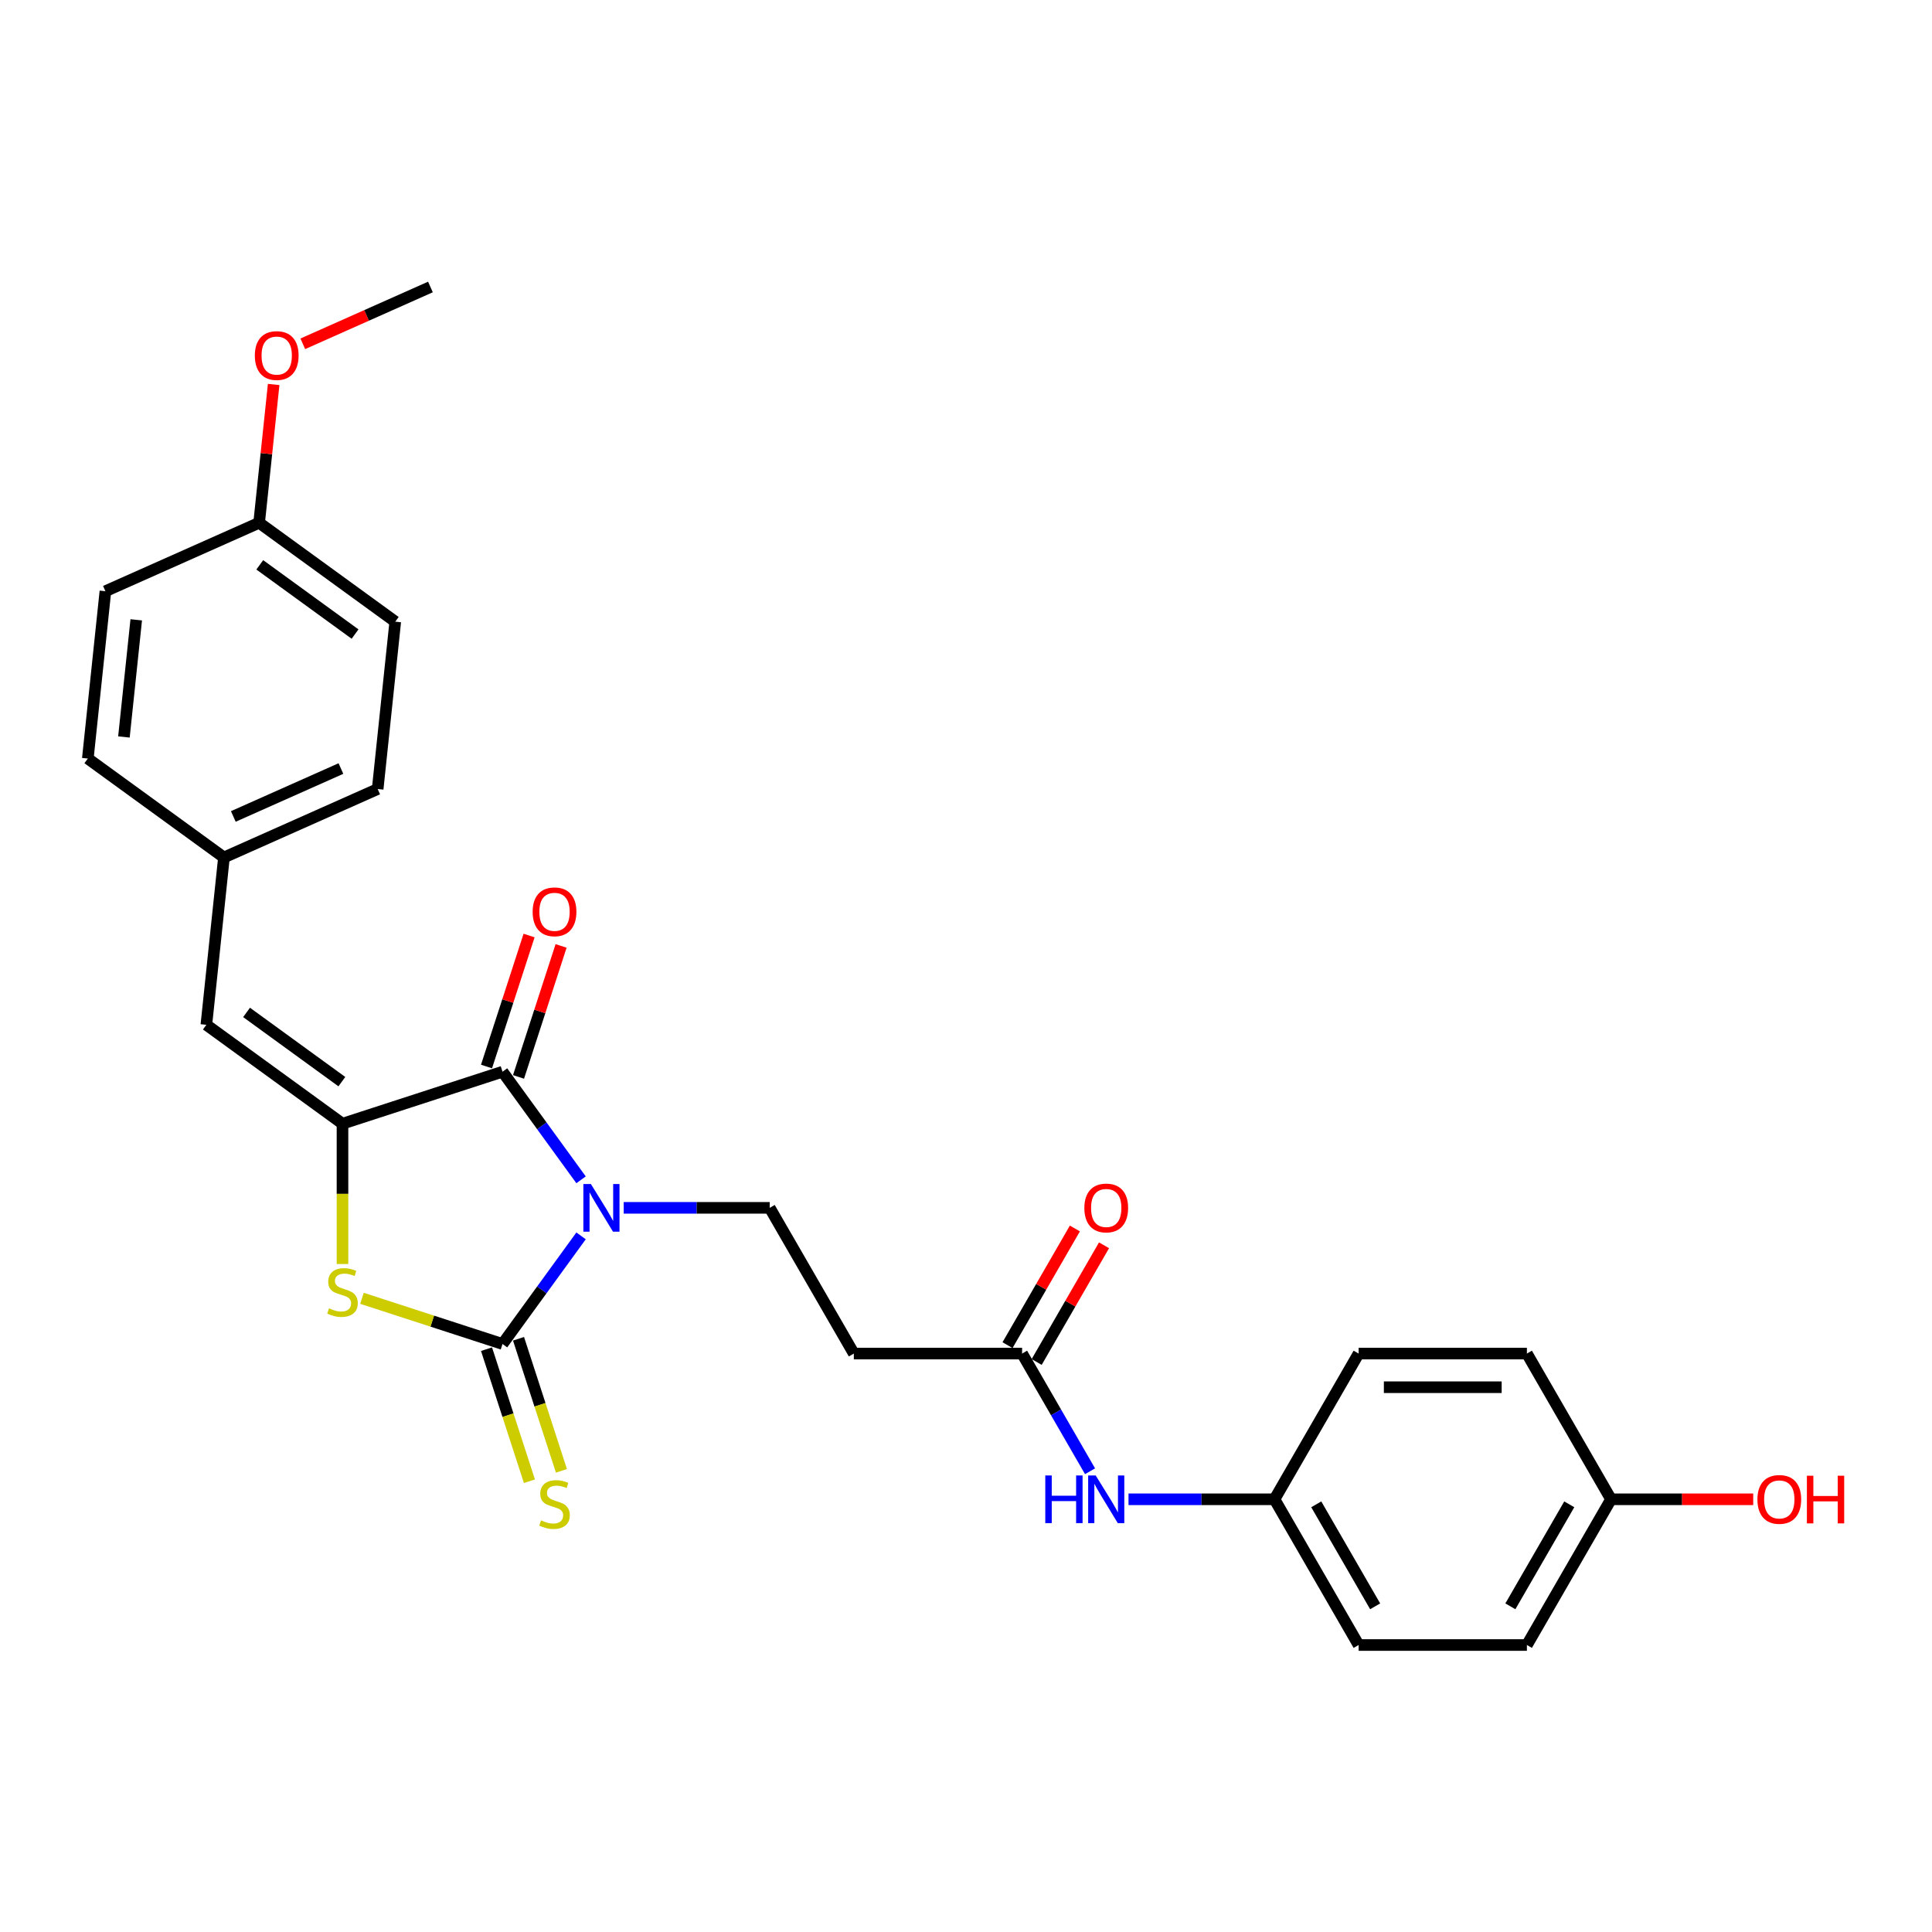 <?xml version='1.0' encoding='iso-8859-1'?>
<svg version='1.1' baseProfile='full'
              xmlns='http://www.w3.org/2000/svg'
                      xmlns:rdkit='http://www.rdkit.org/xml'
                      xmlns:xlink='http://www.w3.org/1999/xlink'
                  xml:space='preserve'
width='1000px' height='1000px' viewBox='0 0 1000 1000'>
<!-- END OF HEADER -->
<rect style='opacity:1.0;fill:#FFFFFF;stroke:none' width='1000' height='1000' x='0' y='0'> </rect>
<path class='bond-0' d='M 300.756,639.688 L 280.431,667.664' style='fill:none;fill-rule:evenodd;stroke:#0000FF;stroke-width:6px;stroke-linecap:butt;stroke-linejoin:miter;stroke-opacity:1' />
<path class='bond-0' d='M 280.431,667.664 L 260.105,695.64' style='fill:none;fill-rule:evenodd;stroke:#000000;stroke-width:6px;stroke-linecap:butt;stroke-linejoin:miter;stroke-opacity:1' />
<path class='bond-1' d='M 300.756,610.668 L 280.431,582.693' style='fill:none;fill-rule:evenodd;stroke:#0000FF;stroke-width:6px;stroke-linecap:butt;stroke-linejoin:miter;stroke-opacity:1' />
<path class='bond-1' d='M 280.431,582.693 L 260.105,554.717' style='fill:none;fill-rule:evenodd;stroke:#000000;stroke-width:6px;stroke-linecap:butt;stroke-linejoin:miter;stroke-opacity:1' />
<path class='bond-4' d='M 322.829,625.178 L 360.611,625.178' style='fill:none;fill-rule:evenodd;stroke:#0000FF;stroke-width:6px;stroke-linecap:butt;stroke-linejoin:miter;stroke-opacity:1' />
<path class='bond-4' d='M 360.611,625.178 L 398.393,625.178' style='fill:none;fill-rule:evenodd;stroke:#000000;stroke-width:6px;stroke-linecap:butt;stroke-linejoin:miter;stroke-opacity:1' />
<path class='bond-3' d='M 260.105,695.64 L 223.732,683.821' style='fill:none;fill-rule:evenodd;stroke:#000000;stroke-width:6px;stroke-linecap:butt;stroke-linejoin:miter;stroke-opacity:1' />
<path class='bond-3' d='M 223.732,683.821 L 187.359,672.003' style='fill:none;fill-rule:evenodd;stroke:#CCCC00;stroke-width:6px;stroke-linecap:butt;stroke-linejoin:miter;stroke-opacity:1' />
<path class='bond-7' d='M 251.822,698.331 L 262.927,732.509' style='fill:none;fill-rule:evenodd;stroke:#000000;stroke-width:6px;stroke-linecap:butt;stroke-linejoin:miter;stroke-opacity:1' />
<path class='bond-7' d='M 262.927,732.509 L 274.032,766.688' style='fill:none;fill-rule:evenodd;stroke:#CCCC00;stroke-width:6px;stroke-linecap:butt;stroke-linejoin:miter;stroke-opacity:1' />
<path class='bond-7' d='M 268.388,692.948 L 279.494,727.127' style='fill:none;fill-rule:evenodd;stroke:#000000;stroke-width:6px;stroke-linecap:butt;stroke-linejoin:miter;stroke-opacity:1' />
<path class='bond-7' d='M 279.494,727.127 L 290.599,761.305' style='fill:none;fill-rule:evenodd;stroke:#CCCC00;stroke-width:6px;stroke-linecap:butt;stroke-linejoin:miter;stroke-opacity:1' />
<path class='bond-2' d='M 260.105,554.717 L 177.273,581.631' style='fill:none;fill-rule:evenodd;stroke:#000000;stroke-width:6px;stroke-linecap:butt;stroke-linejoin:miter;stroke-opacity:1' />
<path class='bond-9' d='M 268.388,557.409 L 279.403,523.509' style='fill:none;fill-rule:evenodd;stroke:#000000;stroke-width:6px;stroke-linecap:butt;stroke-linejoin:miter;stroke-opacity:1' />
<path class='bond-9' d='M 279.403,523.509 L 290.418,489.609' style='fill:none;fill-rule:evenodd;stroke:#FF0000;stroke-width:6px;stroke-linecap:butt;stroke-linejoin:miter;stroke-opacity:1' />
<path class='bond-9' d='M 251.822,552.026 L 262.837,518.126' style='fill:none;fill-rule:evenodd;stroke:#000000;stroke-width:6px;stroke-linecap:butt;stroke-linejoin:miter;stroke-opacity:1' />
<path class='bond-9' d='M 262.837,518.126 L 273.851,484.226' style='fill:none;fill-rule:evenodd;stroke:#FF0000;stroke-width:6px;stroke-linecap:butt;stroke-linejoin:miter;stroke-opacity:1' />
<path class='bond-5' d='M 177.273,581.631 L 106.812,530.438' style='fill:none;fill-rule:evenodd;stroke:#000000;stroke-width:6px;stroke-linecap:butt;stroke-linejoin:miter;stroke-opacity:1' />
<path class='bond-5' d='M 176.942,559.86 L 127.62,524.025' style='fill:none;fill-rule:evenodd;stroke:#000000;stroke-width:6px;stroke-linecap:butt;stroke-linejoin:miter;stroke-opacity:1' />
<path class='bond-27' d='M 177.273,581.631 L 177.273,617.941' style='fill:none;fill-rule:evenodd;stroke:#000000;stroke-width:6px;stroke-linecap:butt;stroke-linejoin:miter;stroke-opacity:1' />
<path class='bond-27' d='M 177.273,617.941 L 177.273,654.251' style='fill:none;fill-rule:evenodd;stroke:#CCCC00;stroke-width:6px;stroke-linecap:butt;stroke-linejoin:miter;stroke-opacity:1' />
<path class='bond-8' d='M 398.393,625.178 L 441.94,700.605' style='fill:none;fill-rule:evenodd;stroke:#000000;stroke-width:6px;stroke-linecap:butt;stroke-linejoin:miter;stroke-opacity:1' />
<path class='bond-12' d='M 106.812,530.438 L 115.916,443.82' style='fill:none;fill-rule:evenodd;stroke:#000000;stroke-width:6px;stroke-linecap:butt;stroke-linejoin:miter;stroke-opacity:1' />
<path class='bond-6' d='M 529.035,700.605 L 441.94,700.605' style='fill:none;fill-rule:evenodd;stroke:#000000;stroke-width:6px;stroke-linecap:butt;stroke-linejoin:miter;stroke-opacity:1' />
<path class='bond-10' d='M 529.035,700.605 L 546.62,731.063' style='fill:none;fill-rule:evenodd;stroke:#000000;stroke-width:6px;stroke-linecap:butt;stroke-linejoin:miter;stroke-opacity:1' />
<path class='bond-10' d='M 546.62,731.063 L 564.205,761.521' style='fill:none;fill-rule:evenodd;stroke:#0000FF;stroke-width:6px;stroke-linecap:butt;stroke-linejoin:miter;stroke-opacity:1' />
<path class='bond-11' d='M 536.578,704.959 L 554.012,674.763' style='fill:none;fill-rule:evenodd;stroke:#000000;stroke-width:6px;stroke-linecap:butt;stroke-linejoin:miter;stroke-opacity:1' />
<path class='bond-11' d='M 554.012,674.763 L 571.446,644.566' style='fill:none;fill-rule:evenodd;stroke:#FF0000;stroke-width:6px;stroke-linecap:butt;stroke-linejoin:miter;stroke-opacity:1' />
<path class='bond-11' d='M 521.492,696.25 L 538.927,666.053' style='fill:none;fill-rule:evenodd;stroke:#000000;stroke-width:6px;stroke-linecap:butt;stroke-linejoin:miter;stroke-opacity:1' />
<path class='bond-11' d='M 538.927,666.053 L 556.361,635.856' style='fill:none;fill-rule:evenodd;stroke:#FF0000;stroke-width:6px;stroke-linecap:butt;stroke-linejoin:miter;stroke-opacity:1' />
<path class='bond-13' d='M 584.114,776.031 L 621.896,776.031' style='fill:none;fill-rule:evenodd;stroke:#0000FF;stroke-width:6px;stroke-linecap:butt;stroke-linejoin:miter;stroke-opacity:1' />
<path class='bond-13' d='M 621.896,776.031 L 659.677,776.031' style='fill:none;fill-rule:evenodd;stroke:#000000;stroke-width:6px;stroke-linecap:butt;stroke-linejoin:miter;stroke-opacity:1' />
<path class='bond-16' d='M 115.916,443.82 L 45.455,392.627' style='fill:none;fill-rule:evenodd;stroke:#000000;stroke-width:6px;stroke-linecap:butt;stroke-linejoin:miter;stroke-opacity:1' />
<path class='bond-17' d='M 115.916,443.82 L 195.481,408.396' style='fill:none;fill-rule:evenodd;stroke:#000000;stroke-width:6px;stroke-linecap:butt;stroke-linejoin:miter;stroke-opacity:1' />
<path class='bond-17' d='M 120.766,422.594 L 176.461,397.796' style='fill:none;fill-rule:evenodd;stroke:#000000;stroke-width:6px;stroke-linecap:butt;stroke-linejoin:miter;stroke-opacity:1' />
<path class='bond-18' d='M 659.677,776.031 L 703.225,700.605' style='fill:none;fill-rule:evenodd;stroke:#000000;stroke-width:6px;stroke-linecap:butt;stroke-linejoin:miter;stroke-opacity:1' />
<path class='bond-19' d='M 659.677,776.031 L 703.225,851.457' style='fill:none;fill-rule:evenodd;stroke:#000000;stroke-width:6px;stroke-linecap:butt;stroke-linejoin:miter;stroke-opacity:1' />
<path class='bond-19' d='M 681.295,778.636 L 711.778,831.434' style='fill:none;fill-rule:evenodd;stroke:#000000;stroke-width:6px;stroke-linecap:butt;stroke-linejoin:miter;stroke-opacity:1' />
<path class='bond-14' d='M 833.867,776.031 L 790.32,851.457' style='fill:none;fill-rule:evenodd;stroke:#000000;stroke-width:6px;stroke-linecap:butt;stroke-linejoin:miter;stroke-opacity:1' />
<path class='bond-14' d='M 812.25,778.636 L 781.766,831.434' style='fill:none;fill-rule:evenodd;stroke:#000000;stroke-width:6px;stroke-linecap:butt;stroke-linejoin:miter;stroke-opacity:1' />
<path class='bond-24' d='M 833.867,776.031 L 870.664,776.031' style='fill:none;fill-rule:evenodd;stroke:#000000;stroke-width:6px;stroke-linecap:butt;stroke-linejoin:miter;stroke-opacity:1' />
<path class='bond-24' d='M 870.664,776.031 L 907.462,776.031' style='fill:none;fill-rule:evenodd;stroke:#FF0000;stroke-width:6px;stroke-linecap:butt;stroke-linejoin:miter;stroke-opacity:1' />
<path class='bond-29' d='M 833.867,776.031 L 790.32,700.605' style='fill:none;fill-rule:evenodd;stroke:#000000;stroke-width:6px;stroke-linecap:butt;stroke-linejoin:miter;stroke-opacity:1' />
<path class='bond-15' d='M 134.123,270.585 L 204.585,321.778' style='fill:none;fill-rule:evenodd;stroke:#000000;stroke-width:6px;stroke-linecap:butt;stroke-linejoin:miter;stroke-opacity:1' />
<path class='bond-15' d='M 134.454,292.356 L 183.777,328.191' style='fill:none;fill-rule:evenodd;stroke:#000000;stroke-width:6px;stroke-linecap:butt;stroke-linejoin:miter;stroke-opacity:1' />
<path class='bond-25' d='M 134.123,270.585 L 137.885,234.792' style='fill:none;fill-rule:evenodd;stroke:#000000;stroke-width:6px;stroke-linecap:butt;stroke-linejoin:miter;stroke-opacity:1' />
<path class='bond-25' d='M 137.885,234.792 L 141.647,199' style='fill:none;fill-rule:evenodd;stroke:#FF0000;stroke-width:6px;stroke-linecap:butt;stroke-linejoin:miter;stroke-opacity:1' />
<path class='bond-28' d='M 134.123,270.585 L 54.558,306.01' style='fill:none;fill-rule:evenodd;stroke:#000000;stroke-width:6px;stroke-linecap:butt;stroke-linejoin:miter;stroke-opacity:1' />
<path class='bond-23' d='M 45.455,392.627 L 54.558,306.01' style='fill:none;fill-rule:evenodd;stroke:#000000;stroke-width:6px;stroke-linecap:butt;stroke-linejoin:miter;stroke-opacity:1' />
<path class='bond-23' d='M 64.144,381.455 L 70.516,320.823' style='fill:none;fill-rule:evenodd;stroke:#000000;stroke-width:6px;stroke-linecap:butt;stroke-linejoin:miter;stroke-opacity:1' />
<path class='bond-22' d='M 195.481,408.396 L 204.585,321.778' style='fill:none;fill-rule:evenodd;stroke:#000000;stroke-width:6px;stroke-linecap:butt;stroke-linejoin:miter;stroke-opacity:1' />
<path class='bond-20' d='M 703.225,700.605 L 790.32,700.605' style='fill:none;fill-rule:evenodd;stroke:#000000;stroke-width:6px;stroke-linecap:butt;stroke-linejoin:miter;stroke-opacity:1' />
<path class='bond-20' d='M 716.289,718.024 L 777.255,718.024' style='fill:none;fill-rule:evenodd;stroke:#000000;stroke-width:6px;stroke-linecap:butt;stroke-linejoin:miter;stroke-opacity:1' />
<path class='bond-21' d='M 703.225,851.457 L 790.32,851.457' style='fill:none;fill-rule:evenodd;stroke:#000000;stroke-width:6px;stroke-linecap:butt;stroke-linejoin:miter;stroke-opacity:1' />
<path class='bond-26' d='M 156.727,177.957 L 189.76,163.25' style='fill:none;fill-rule:evenodd;stroke:#FF0000;stroke-width:6px;stroke-linecap:butt;stroke-linejoin:miter;stroke-opacity:1' />
<path class='bond-26' d='M 189.76,163.25 L 222.792,148.543' style='fill:none;fill-rule:evenodd;stroke:#000000;stroke-width:6px;stroke-linecap:butt;stroke-linejoin:miter;stroke-opacity:1' />
<path  class='atom-0' d='M 305.846 612.846
L 313.928 625.91
Q 314.73 627.199, 316.019 629.533
Q 317.308 631.867, 317.377 632.007
L 317.377 612.846
L 320.652 612.846
L 320.652 637.511
L 317.273 637.511
L 308.598 623.228
Q 307.588 621.555, 306.508 619.639
Q 305.463 617.723, 305.149 617.131
L 305.149 637.511
L 301.944 637.511
L 301.944 612.846
L 305.846 612.846
' fill='#0000FF'/>
<path  class='atom-4' d='M 170.305 677.191
Q 170.584 677.296, 171.734 677.784
Q 172.883 678.271, 174.138 678.585
Q 175.427 678.864, 176.681 678.864
Q 179.015 678.864, 180.374 677.749
Q 181.732 676.599, 181.732 674.613
Q 181.732 673.255, 181.035 672.419
Q 180.374 671.583, 179.328 671.13
Q 178.283 670.677, 176.541 670.154
Q 174.347 669.492, 173.023 668.865
Q 171.734 668.238, 170.793 666.914
Q 169.887 665.59, 169.887 663.361
Q 169.887 660.26, 171.978 658.344
Q 174.103 656.428, 178.283 656.428
Q 181.14 656.428, 184.38 657.787
L 183.579 660.469
Q 180.617 659.25, 178.388 659.25
Q 175.984 659.25, 174.66 660.26
Q 173.336 661.236, 173.371 662.943
Q 173.371 664.267, 174.033 665.068
Q 174.73 665.869, 175.705 666.322
Q 176.716 666.775, 178.388 667.297
Q 180.617 667.994, 181.941 668.691
Q 183.265 669.388, 184.206 670.816
Q 185.181 672.21, 185.181 674.613
Q 185.181 678.028, 182.882 679.874
Q 180.617 681.686, 176.82 681.686
Q 174.625 681.686, 172.953 681.198
Q 171.316 680.745, 169.365 679.944
L 170.305 677.191
' fill='#CCCC00'/>
<path  class='atom-8' d='M 280.051 786.937
Q 280.33 787.042, 281.48 787.53
Q 282.629 788.017, 283.883 788.331
Q 285.172 788.61, 286.427 788.61
Q 288.761 788.61, 290.119 787.495
Q 291.478 786.345, 291.478 784.359
Q 291.478 783.001, 290.781 782.165
Q 290.119 781.328, 289.074 780.876
Q 288.029 780.423, 286.287 779.9
Q 284.092 779.238, 282.769 778.611
Q 281.48 777.984, 280.539 776.66
Q 279.633 775.336, 279.633 773.107
Q 279.633 770.006, 281.723 768.09
Q 283.849 766.174, 288.029 766.174
Q 290.886 766.174, 294.126 767.533
L 293.325 770.215
Q 290.363 768.996, 288.134 768.996
Q 285.73 768.996, 284.406 770.006
Q 283.082 770.982, 283.117 772.689
Q 283.117 774.012, 283.779 774.814
Q 284.476 775.615, 285.451 776.068
Q 286.461 776.521, 288.134 777.043
Q 290.363 777.74, 291.687 778.437
Q 293.011 779.134, 293.952 780.562
Q 294.927 781.955, 294.927 784.359
Q 294.927 787.773, 292.628 789.62
Q 290.363 791.431, 286.566 791.431
Q 284.371 791.431, 282.699 790.944
Q 281.062 790.491, 279.111 789.69
L 280.051 786.937
' fill='#CCCC00'/>
<path  class='atom-10' d='M 275.697 471.955
Q 275.697 466.032, 278.623 462.723
Q 281.549 459.413, 287.019 459.413
Q 292.488 459.413, 295.415 462.723
Q 298.341 466.032, 298.341 471.955
Q 298.341 477.947, 295.38 481.361
Q 292.419 484.74, 287.019 484.74
Q 281.584 484.74, 278.623 481.361
Q 275.697 477.982, 275.697 471.955
M 287.019 481.953
Q 290.781 481.953, 292.802 479.445
Q 294.857 476.902, 294.857 471.955
Q 294.857 467.112, 292.802 464.674
Q 290.781 462.2, 287.019 462.2
Q 283.256 462.2, 281.201 464.639
Q 279.18 467.078, 279.18 471.955
Q 279.18 476.937, 281.201 479.445
Q 283.256 481.953, 287.019 481.953
' fill='#FF0000'/>
<path  class='atom-11' d='M 541.037 763.698
L 544.381 763.698
L 544.381 774.185
L 556.993 774.185
L 556.993 763.698
L 560.337 763.698
L 560.337 788.364
L 556.993 788.364
L 556.993 776.972
L 544.381 776.972
L 544.381 788.364
L 541.037 788.364
L 541.037 763.698
' fill='#0000FF'/>
<path  class='atom-11' d='M 567.13 763.698
L 575.213 776.763
Q 576.014 778.052, 577.303 780.386
Q 578.592 782.72, 578.662 782.859
L 578.662 763.698
L 581.936 763.698
L 581.936 788.364
L 578.557 788.364
L 569.883 774.08
Q 568.872 772.408, 567.792 770.492
Q 566.747 768.576, 566.434 767.984
L 566.434 788.364
L 563.229 788.364
L 563.229 763.698
L 567.13 763.698
' fill='#0000FF'/>
<path  class='atom-12' d='M 561.26 625.248
Q 561.26 619.326, 564.187 616.016
Q 567.113 612.706, 572.583 612.706
Q 578.052 612.706, 580.978 616.016
Q 583.905 619.326, 583.905 625.248
Q 583.905 631.24, 580.944 634.654
Q 577.982 638.034, 572.583 638.034
Q 567.148 638.034, 564.187 634.654
Q 561.26 631.275, 561.26 625.248
M 572.583 635.247
Q 576.345 635.247, 578.366 632.738
Q 580.421 630.195, 580.421 625.248
Q 580.421 620.406, 578.366 617.967
Q 576.345 615.494, 572.583 615.494
Q 568.82 615.494, 566.765 617.932
Q 564.744 620.371, 564.744 625.248
Q 564.744 630.23, 566.765 632.738
Q 568.82 635.247, 572.583 635.247
' fill='#FF0000'/>
<path  class='atom-25' d='M 909.639 776.101
Q 909.639 770.178, 912.566 766.869
Q 915.492 763.559, 920.962 763.559
Q 926.431 763.559, 929.358 766.869
Q 932.284 770.178, 932.284 776.101
Q 932.284 782.093, 929.323 785.507
Q 926.362 788.886, 920.962 788.886
Q 915.527 788.886, 912.566 785.507
Q 909.639 782.128, 909.639 776.101
M 920.962 786.099
Q 924.724 786.099, 926.745 783.591
Q 928.8 781.048, 928.8 776.101
Q 928.8 771.258, 926.745 768.82
Q 924.724 766.346, 920.962 766.346
Q 917.199 766.346, 915.144 768.785
Q 913.123 771.223, 913.123 776.101
Q 913.123 781.083, 915.144 783.591
Q 917.199 786.099, 920.962 786.099
' fill='#FF0000'/>
<path  class='atom-25' d='M 935.245 763.838
L 938.59 763.838
L 938.59 774.324
L 951.201 774.324
L 951.201 763.838
L 954.545 763.838
L 954.545 788.503
L 951.201 788.503
L 951.201 777.111
L 938.59 777.111
L 938.59 788.503
L 935.245 788.503
L 935.245 763.838
' fill='#FF0000'/>
<path  class='atom-26' d='M 131.905 184.037
Q 131.905 178.115, 134.831 174.805
Q 137.758 171.495, 143.227 171.495
Q 148.697 171.495, 151.623 174.805
Q 154.55 178.115, 154.55 184.037
Q 154.55 190.029, 151.588 193.443
Q 148.627 196.822, 143.227 196.822
Q 137.793 196.822, 134.831 193.443
Q 131.905 190.064, 131.905 184.037
M 143.227 194.035
Q 146.99 194.035, 149.01 191.527
Q 151.066 188.984, 151.066 184.037
Q 151.066 179.194, 149.01 176.756
Q 146.99 174.282, 143.227 174.282
Q 139.465 174.282, 137.409 176.721
Q 135.389 179.16, 135.389 184.037
Q 135.389 189.019, 137.409 191.527
Q 139.465 194.035, 143.227 194.035
' fill='#FF0000'/>
</svg>
